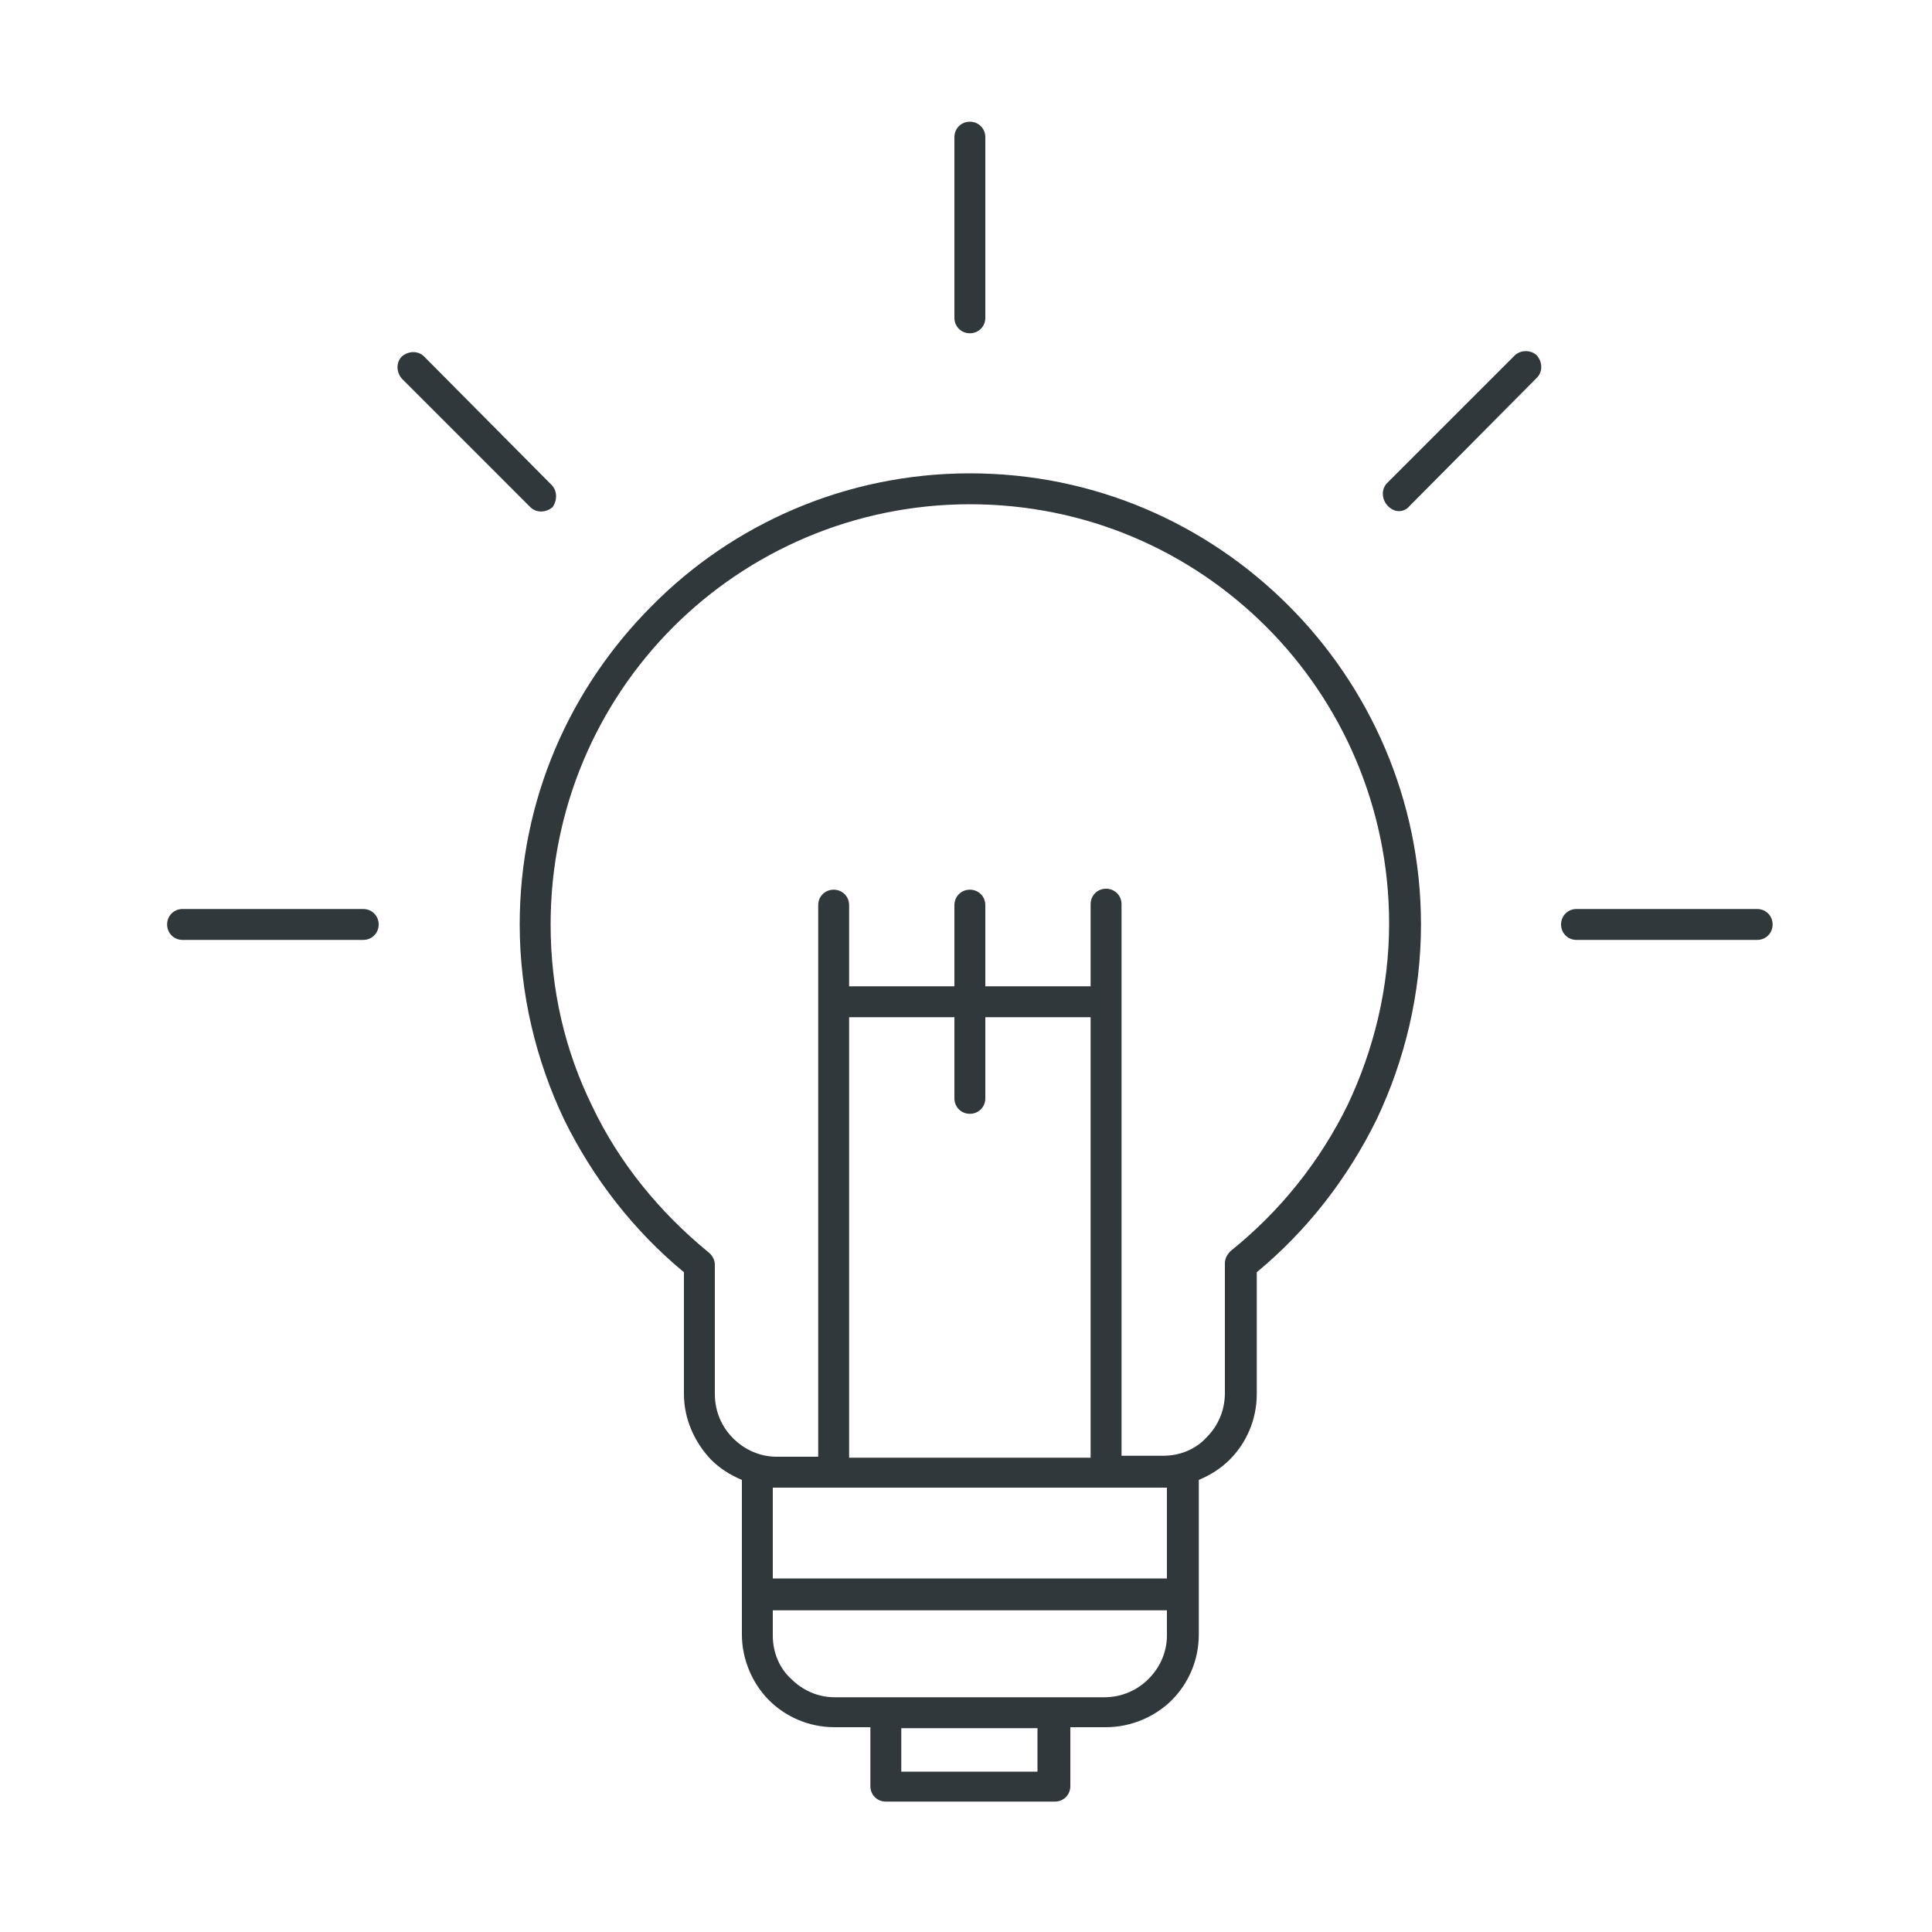 <?xml version="1.0" encoding="utf-8"?>
<!-- Generator: Adobe Illustrator 26.3.1, SVG Export Plug-In . SVG Version: 6.00 Build 0)  -->
<svg version="1.1" id="Ebene_1" xmlns="http://www.w3.org/2000/svg" xmlns:xlink="http://www.w3.org/1999/xlink" x="0px" y="0px"
	 viewBox="0 0 200 200" style="enable-background:new 0 0 200 200;" xml:space="preserve">
<style type="text/css">
	.st0{display:none;fill-rule:evenodd;clip-rule:evenodd;fill:#30383B;}
	.st1{fill-rule:evenodd;clip-rule:evenodd;fill:#30383B;}
</style>
<path class="st0" d="M175.9,102.8h-15.6v15.7c0,1-0.8,1.8-1.8,1.8h-116c-1,0-1.8-0.8-1.8-1.8v-15.7H24.9c-2,0-3.8,0.8-5.1,2.1l0,0
	c-1.3,1.3-2.1,3.1-2.1,5.1v52.2c0,2,0.8,3.8,2.1,5.1c1.3,1.3,3.1,2.1,5.1,2.1h150.9c2,0,3.8-0.8,5.1-2.1h0c1.3-1.3,2.1-3.1,2.1-5.1
	v-52.2c0-2-0.8-3.8-2.1-5.1C179.7,103.6,177.9,102.8,175.9,102.8L175.9,102.8z M45.1,159.2c-1,0-1.8-0.8-1.8-1.8
	c0-1,0.8-1.8,1.8-1.8h110.5c1,0,1.8,0.8,1.8,1.8c0,1-0.8,1.8-1.8,1.8H45.1L45.1,159.2z M149.1,60.2c0.4,0.3,0.6,0.8,0.6,1.4l0,0.2
	l0,55h6.9V101c0-1,0.8-1.8,1.8-1.8h17.5c3,0,5.7,1.2,7.7,3.2c2,2,3.2,4.7,3.2,7.7v52.2c0,3-1.2,5.7-3.2,7.7l0,0
	c-2,2-4.7,3.2-7.7,3.2H24.9c-3,0-5.7-1.2-7.7-3.2c-2-2-3.2-4.7-3.2-7.7v-52.2c0-3,1.2-5.7,3.2-7.7l0,0l0,0v0c2-2,4.7-3.2,7.7-3.2
	h17.5c1,0,1.8,0.8,1.8,1.8v15.7h5V36.9l0,0c0-3,1.2-5.7,3.2-7.7c2-2,4.7-3.2,7.7-3.2h0v0h53.9l0.2,0c0.6,0,1.1,0.2,1.4,0.6
	L149.1,60.2L149.1,60.2z M146.1,63.4l0,53.3H52.9V36.9l0,0c0-2,0.8-3.8,2.1-5.1c1.3-1.3,3.1-2.1,5.1-2.1h0v0l52.3,0v22.8
	c0,3,1.2,5.7,3.2,7.7c2,2,4.7,3.2,7.7,3.2H146.1L146.1,63.4z M116.1,32.2v20.2c0,2,0.8,3.8,2.1,5.1c1.3,1.3,3.1,2.1,5.1,2.1h20.2
	L116.1,32.2L116.1,32.2z M146.5,130.6h9.1c1,0,1.8,0.8,1.8,1.8l0,8.7c0,1-0.8,1.8-1.8,1.8l-9.1,0c-1,0-1.8-0.8-1.8-1.8l0-8.7
	C144.7,131.5,145.5,130.6,146.5,130.6L146.5,130.6z M153.8,134.3v5h-5.5v-5.1L153.8,134.3z"/>
<path class="st0" d="M38.1,166.9c-8.8,0-16.8-3.6-22.6-9.4c-5.8-5.8-9.4-13.8-9.4-22.6c0-8,2.9-15.2,7.7-20.8v0
	c4.6-5.3,10.9-9.1,18.1-10.5c1.7-10.5,7-19.8,14.7-26.6c7.9-6.9,18.2-11.1,29.6-11.1c7.4,0,14.4,1.8,20.5,5
	c6,3.1,11.2,7.5,15.2,12.9c1.1-0.3,2.1-0.5,3.3-0.6c1.5-0.2,3-0.3,4.6-0.3c6.9,0,13.3,2.2,18.6,5.9c5.1,3.6,9,8.7,11.3,14.6
	c7.6,1.1,14.3,4.8,19.2,10.3c5.1,5.7,8.2,13.2,8.2,21.4h0l0,0h0c0,8.8-3.6,16.8-9.4,22.6c-5.8,5.8-13.8,9.4-22.6,9.4l0,0h0l0,0
	L38.1,166.9L38.1,166.9z M182.2,82.9l8.2-2.5C184.9,65,174.2,52.7,160.8,45c-13.3-7.7-29.3-10.9-45.4-8l1.9,8.4
	c13.9-2.4,27.7,0.4,39.2,7C168,59.1,177.3,69.6,182.2,82.9L182.2,82.9z M193.3,83.3c1-0.3,1.5-1.3,1.2-2.3l0,0h0
	c-5.6-17.1-17.2-30.7-31.8-39.2c-14.6-8.4-32.2-11.7-49.8-8c-1,0.2-1.6,1.2-1.4,2.2l0,0l0,0l2.8,12c0.2,1,1.2,1.6,2.2,1.4l0,0
	c13.5-2.7,27-0.2,38.3,6.3c11.3,6.5,20.2,17,24.6,30.1c0.3,1,1.3,1.5,2.3,1.2L193.3,83.3L193.3,83.3z M158.4,91.5L158.4,91.5
	c0.3,0.9,1.4,1.4,2.3,1.1l11.7-3.8h0l0.1,0c0.9-0.3,1.4-1.4,1.1-2.3c-4-11.3-11.9-20.3-21.7-25.9c-9.8-5.6-21.5-8-33.2-5.9l-0.2,0
	c-1,0.2-1.6,1.2-1.4,2.2l2.5,12c0.2,1,1.1,1.7,2.1,1.5c7.9-1.3,15.7,0.2,22.2,4C150.4,78,155.7,84,158.4,91.5L158.4,91.5z
	 M145.7,71.1c6.8,3.9,12.3,9.9,15.5,17.5l8.2-2.7c-3.9-9.6-10.9-17.3-19.4-22.2c-8.5-4.9-18.7-7.1-29-5.7l1.8,8.4
	C131,65.4,139,67.2,145.7,71.1L145.7,71.1z M18.1,155c5.1,5.1,12.2,8.3,20,8.3l107,0v0h0v0c7.8,0,14.9-3.2,20-8.3
	c5.1-5.1,8.3-12.2,8.3-20h0l0,0h0c0-7.3-2.7-13.9-7.2-18.9c-4.5-5-10.8-8.5-18-9.2c-0.7,0-1.4-0.5-1.6-1.2
	c-1.9-5.6-5.6-10.5-10.3-13.9c-4.6-3.3-10.3-5.3-16.4-5.3c-1.4,0-2.7,0.1-4.1,0.3c-1.4,0.2-2.7,0.5-4,0.9v0c-0.7,0.2-1.5,0-2-0.7
	c-3.8-5.3-8.8-9.8-14.7-12.8c-5.7-2.9-12.1-4.6-18.9-4.6c-10.4,0-19.9,3.9-27.1,10.2c-7.3,6.4-12.3,15.4-13.6,25.5
	c-0.1,0.9-0.7,1.6-1.6,1.7c-6.9,1-12.9,4.5-17.2,9.5h0l0,0c-4.3,5-6.8,11.4-6.8,18.4C9.8,142.8,13,149.8,18.1,155z"/>
<path class="st0" d="M65.9,62.9h69c1.2,0,2.2,1,2.2,2.2v69c0,1.2-1,2.2-2.2,2.2h-69c-1.2,0-2.2-1-2.2-2.2v-69
	C63.7,63.9,64.6,62.9,65.9,62.9L65.9,62.9z M33.6,142.2v11.1c0,3.6,1.5,6.9,3.9,9.3s5.7,3.9,9.3,3.9h11v18.2c0,1.2,1,2.2,2.2,2.2
	c1.2,0,2.2-1,2.2-2.2v-18.2h36.3v18.2c0,1.2,1,2.2,2.2,2.2c1.2,0,2.2-1,2.2-2.2v-18.2h35.7v18.2c0,1.2,1,2.2,2.2,2.2
	c1.2,0,2.2-1,2.2-2.2v-18.2h11c3.6,0,6.9-1.5,9.3-3.9l0,0c2.4-2.4,3.9-5.7,3.9-9.3v-11.1h18.2c1.2,0,2.2-1,2.2-2.2
	c0-1.2-1-2.2-2.2-2.2h-18.2v-35.7h18.2c1.2,0,2.2-1,2.2-2.2c0-1.2-1-2.2-2.2-2.2h-18.2V61.4h18.3c1.2,0,2.2-1,2.2-2.2
	c0-1.2-1-2.2-2.2-2.2h-18.3V46c0-3.6-1.5-6.9-3.9-9.3c-2.4-2.4-5.7-3.9-9.3-3.9h-11V14.6c0-1.2-1-2.2-2.2-2.2c-1.2,0-2.2,1-2.2,2.2
	v18.2h-35.7V14.6c0-1.2-1-2.2-2.2-2.2c-1.2,0-2.2,1-2.2,2.2v18.2H62.2V14.6c0-1.2-1-2.2-2.2-2.2c-1.2,0-2.2,1-2.2,2.2v18.3h-11
	c-3.6,0-6.9,1.5-9.3,3.8l0,0l0,0l0,0c-2.4,2.4-3.9,5.7-3.9,9.3v11H15.3c-1.2,0-2.2,1-2.2,2.2c0,1.2,1,2.2,2.2,2.2h18.3v36.3H15.3
	c-1.2,0-2.2,1-2.2,2.2c0,1.2,1,2.2,2.2,2.2h18.3v35.7H15.3c-1.2,0-2.2,1-2.2,2.2c0,1.2,1,2.2,2.2,2.2H33.6L33.6,142.2z M59.7,162
	c0.1,0,0.2,0,0.3,0c0.1,0,0.2,0,0.3,0h40.4h40.1H154c2.4,0,4.6-1,6.2-2.6l0,0c1.6-1.6,2.6-3.8,2.6-6.2V46c0-2.4-1-4.6-2.6-6.2
	c-1.6-1.6-3.8-2.6-6.2-2.6h-13.2h-40.1H60H46.8c-2.4,0-4.6,1-6.2,2.6l0,0C39,41.4,38,43.6,38,46v107.2c0,2.4,1,4.6,2.6,6.2
	c1.6,1.6,3.8,2.6,6.2,2.6H59.7L59.7,162z M132.7,67.3H68.1v64.7h64.6V67.3z"/>
<path class="st1" d="M100.4,49c12.9,0,24.5,5.2,33,13.7c8.4,8.4,13.7,20.1,13.7,33c0,7.2-1.7,14.1-4.6,20.2
	c-3,6.1-7.2,11.5-12.4,15.8v12.6c0,2.7-1.1,5.1-2.8,6.8c-0.9,0.9-2,1.6-3.2,2.1v16c0,2.7-1.1,5.1-2.8,6.8c-1.7,1.7-4.2,2.8-6.8,2.8
	h-3.7v6.1c0,0.9-0.7,1.6-1.6,1.6H91.7c-0.9,0-1.6-0.7-1.6-1.6v-6.1h-3.7c-2.7,0-5.1-1.1-6.8-2.8v0h0l0,0c-1.7-1.7-2.8-4.2-2.8-6.8
	V165v-11.8c-1.2-0.5-2.3-1.2-3.2-2.1v0h0l0,0c-1.7-1.8-2.8-4.2-2.8-6.8v-12.6c-5.2-4.3-9.4-9.7-12.4-15.8c-2.9-6.1-4.6-13-4.6-20.2
	c0-12.9,5.2-24.5,13.7-33C75.8,54.3,87.5,49,100.4,49L100.4,49z M57.1,50.2L43.9,36.9c-0.6-0.6-1.6-0.6-2.3,0
	c-0.6,0.6-0.6,1.6,0,2.3l13.3,13.3c0.6,0.6,1.6,0.6,2.3,0C57.7,51.8,57.7,50.8,57.1,50.2L57.1,50.2z M145.9,52.4l13.2-13.3
	c0.6-0.6,0.6-1.6,0-2.3c-0.6-0.6-1.7-0.6-2.3,0l-13.2,13.2c-0.6,0.6-0.6,1.6,0,2.3C144.3,53.1,145.3,53.1,145.9,52.4L145.9,52.4z
	 M37.6,94.1c0.9,0,1.6,0.7,1.6,1.6c0,0.9-0.7,1.6-1.6,1.6H18.9c-0.9,0-1.6-0.7-1.6-1.6c0-0.9,0.7-1.6,1.6-1.6H37.6L37.6,94.1z
	 M163.2,97.3c-0.9,0-1.6-0.7-1.6-1.6c0-0.9,0.7-1.6,1.6-1.6h18.7c0.9,0,1.6,0.7,1.6,1.6c0,0.9-0.7,1.6-1.6,1.6H163.2L163.2,97.3z
	 M102,32.9c0,0.9-0.7,1.6-1.6,1.6c-0.9,0-1.6-0.7-1.6-1.6V14.2c0-0.9,0.7-1.6,1.6-1.6c0.9,0,1.6,0.7,1.6,1.6V32.9L102,32.9z
	 M80,163.4h40.8V154h-0.4h-5.9H86.3h-5.9H80V163.4L80,163.4z M120.8,166.7H80v2.6c0,1.8,0.7,3.4,1.9,4.5l0,0
	c1.2,1.2,2.8,1.9,4.5,1.9h5.3H109h5.3c1.8,0,3.4-0.7,4.6-1.9c1.2-1.2,1.9-2.8,1.9-4.5V166.7L120.8,166.7z M112.9,113.7L112.9,113.7
	v-8.4H102v8.4c0,0.9-0.7,1.6-1.6,1.6c-0.9,0-1.6-0.7-1.6-1.6v-8.4H87.9v8.4l0,0.1v37.1h25V113.7L112.9,113.7z M112.9,102v-8.4
	c0-0.9,0.7-1.6,1.6-1.6c0.9,0,1.6,0.7,1.6,1.6v9.9l0,0.1v47.1h4.3c1.8,0,3.4-0.7,4.5-1.9c1.2-1.2,1.9-2.8,1.9-4.6v-13.4l0,0
	c0-0.5,0.2-0.9,0.6-1.3c5.1-4.1,9.2-9.2,12.1-15.1c2.7-5.7,4.3-12.1,4.3-18.8c0-12-4.9-22.9-12.7-30.7c-7.9-7.9-18.7-12.7-30.7-12.7
	c-12,0-22.9,4.9-30.7,12.7C61.8,72.8,57,83.7,57,95.7c0,6.8,1.5,13.1,4.3,18.8c2.8,5.9,7,11,12,15.1c0.4,0.3,0.7,0.8,0.7,1.3v13.4
	c0,1.8,0.7,3.4,1.9,4.6l0,0c1.2,1.2,2.8,1.9,4.5,1.9h4.3v-47.1v-0.1v-9.9c0-0.9,0.7-1.6,1.6-1.6c0.9,0,1.6,0.7,1.6,1.6v8.4h10.9
	v-8.4c0-0.9,0.7-1.6,1.6-1.6c0.9,0,1.6,0.7,1.6,1.6v8.4H112.9L112.9,102z M107.4,178.9H93.3v4.5h14.1V178.9z"/>
<path class="st0" d="M185.3,46.6v105.9c0,2.9-1.2,5.5-3.1,7.5v0c-1.9,1.9-4.6,3.1-7.5,3.1H26c-2.9,0-5.5-1.2-7.5-3.1
	c-1.9-1.9-3.1-4.6-3.1-7.5V46.6c0-2.9,1.2-5.5,3.1-7.5v0v0l0,0c1.9-1.9,4.5-3.1,7.4-3.1h148.7c2.9,0,5.5,1.2,7.5,3.1
	C184.1,41.1,185.3,43.7,185.3,46.6L185.3,46.6z M89.5,155.6h21.7c1,0,1.8-0.8,1.8-1.8c0-1-0.8-1.8-1.8-1.8H89.5
	c-1,0-1.8,0.8-1.8,1.8C87.8,154.8,88.6,155.6,89.5,155.6L89.5,155.6z M175.1,47.8c0-1-0.8-1.8-1.8-1.8H27.4c-1,0-1.8,0.8-1.8,1.8
	v99.1c0,1,0.8,1.8,1.8,1.8h145.9c1,0,1.8-0.8,1.8-1.8V47.8L175.1,47.8z M171.6,145.1V49.6H29.2v95.5H171.6L171.6,145.1z
	 M181.8,152.5V46.6c0-1.9-0.8-3.7-2.1-5c-1.3-1.3-3-2.1-5-2.1H26c-1.9,0-3.7,0.8-5,2.1v0c-1.3,1.3-2.1,3-2.1,5v105.9
	c0,1.9,0.8,3.7,2.1,5c1.3,1.3,3,2.1,5,2.1h148.7c1.9,0,3.7-0.8,5-2.1l0,0C181,156.2,181.8,154.5,181.8,152.5z"/>
</svg>
